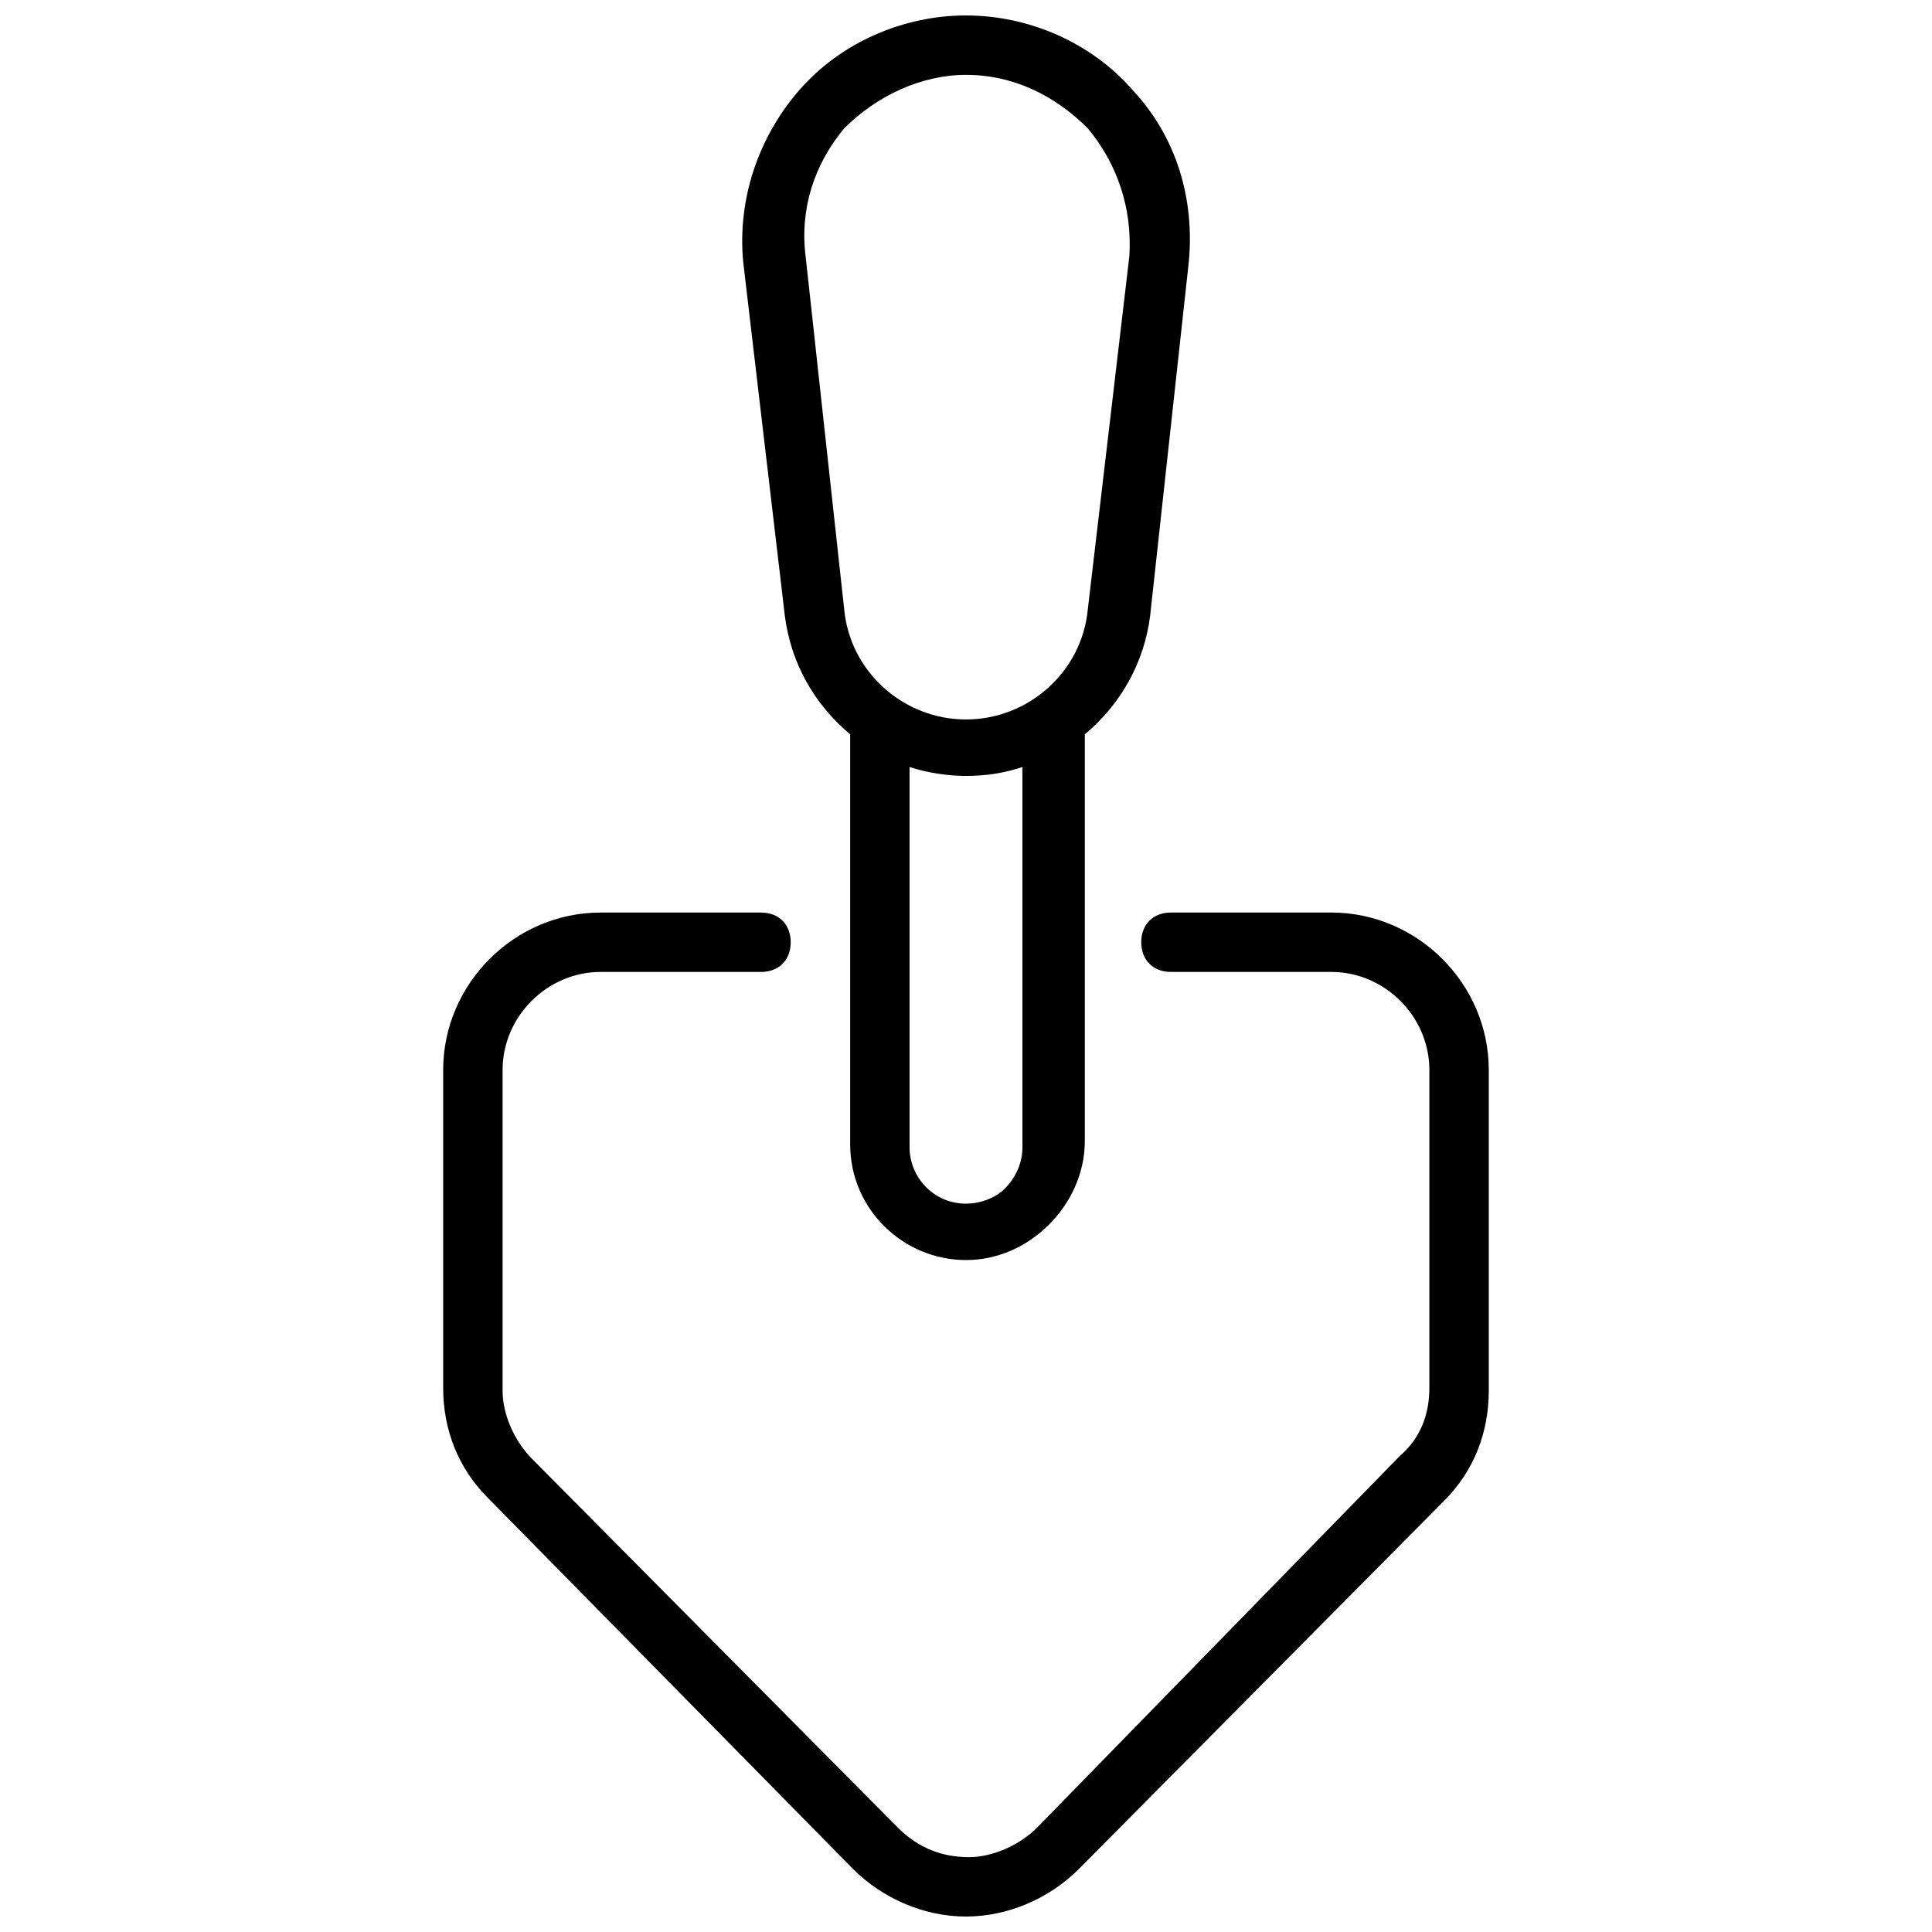 <?xml version="1.0" encoding="UTF-8"?>
<!-- Uploaded to: ICON Repo, www.svgrepo.com, Generator: ICON Repo Mixer Tools -->
<svg width="800px" height="800px" version="1.1" viewBox="144 144 512 512" xmlns="http://www.w3.org/2000/svg">
 <defs>
  <clipPath id="b">
   <path d="m261 385h278v266.9h-278z"/>
  </clipPath>
  <clipPath id="a">
   <path d="m340 148.09h120v329.91h-120z"/>
  </clipPath>
 </defs>
 <g>
  <g clip-path="url(#b)">
   <path d="m496.82 385.83h-42.508c-4.723 0-7.871 3.148-7.871 7.871 0 4.723 3.148 7.871 7.871 7.871h42.508c14.168 0 25.977 11.809 25.977 25.977v84.23c0 7.086-2.363 13.383-7.871 18.105l-96.039 98.406c-4.723 4.723-11.809 7.871-18.105 7.871-7.086 0-13.383-2.363-18.895-7.871l-96.824-97.613c-4.723-4.723-7.871-11.809-7.871-18.105v-85.02c0-14.168 11.809-25.977 25.977-25.977h42.508c4.723 0 7.871-3.148 7.871-7.871s-3.148-7.871-7.871-7.871h-42.508c-22.828 0-41.723 18.895-41.723 41.723v84.23c0 11.02 3.938 21.254 11.809 29.125l96.824 98.398c7.871 7.871 18.895 12.594 29.914 12.594 11.02 0 22.043-4.723 29.914-12.594l96.828-97.613c7.871-7.871 11.809-18.105 11.809-29.125v-85.02c0-22.828-18.895-41.723-41.723-41.723z"/>
  </g>
  <g clip-path="url(#a)">
   <path d="m351.98 307.11c1.574 12.594 7.871 23.617 17.32 31.488v108.63c0 17.32 14.168 30.699 30.699 30.699 7.871 0 15.742-3.148 22.043-9.445 5.512-5.512 9.445-13.383 9.445-22.043v-107.84c9.445-7.871 15.742-18.895 17.32-31.488l10.234-93.676c1.574-16.531-3.148-33.062-14.957-45.656-11.023-12.598-27.555-19.684-44.086-19.684s-33.062 7.086-44.082 19.68-16.531 29.125-14.957 45.656zm62.977 140.91c0 3.938-1.574 7.871-4.723 11.02-2.363 2.359-6.301 3.938-10.234 3.938-8.66 0-14.957-7.086-14.957-14.957v-100.76c4.723 1.574 10.234 2.363 14.957 2.363 5.512 0 10.234-0.789 14.957-2.363zm-47.234-270.01c8.66-8.66 20.469-14.172 32.277-14.172 12.594 0 23.617 5.512 32.273 14.168 7.871 9.445 11.809 21.254 11.02 33.852l-11.02 93.68c-1.574 16.531-15.742 29.125-32.273 29.125s-30.699-12.594-32.273-29.125l-10.238-93.68c-1.574-12.594 2.363-24.402 10.234-33.848z"/>
  </g>
 </g>
</svg>